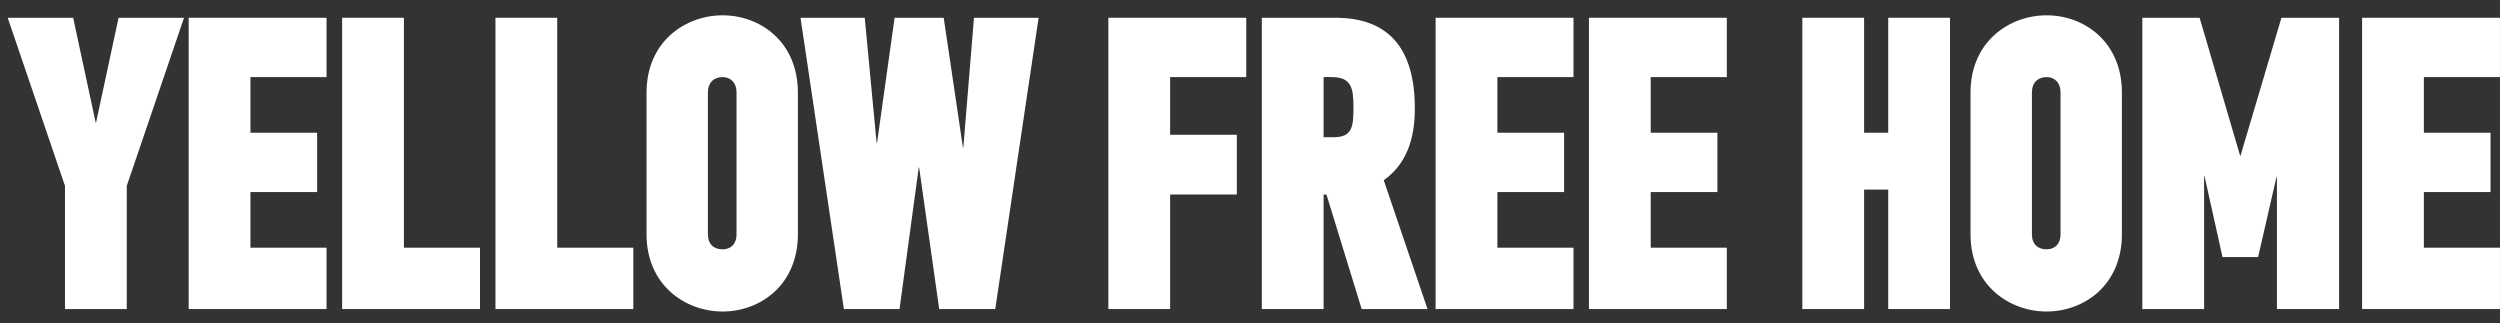 <svg width="147" height="19" viewBox="0 0 147 19" fill="none" xmlns="http://www.w3.org/2000/svg">
<rect x="0" y="0" width="147" height="19" fill="#333333" stroke="none"/>
<path d="M138.891 18.172V1.045H146.997V4.533H142.523V7.804H146.444V11.293H142.523V14.564H146.997V18.172H138.891Z" fill="white"/>
<path d="M133.883 18.172V10.402H133.859L132.776 15.117H130.684L129.625 10.354H129.601V18.172H125.969V1.045H129.337L131.718 9.152H131.742L134.148 1.045H137.539V18.172H133.883Z" fill="white"/>
<path d="M121.159 5.447C121.159 4.845 120.799 4.533 120.342 4.533C119.836 4.533 119.476 4.845 119.476 5.447V13.77C119.476 14.371 119.836 14.66 120.342 14.66C120.799 14.66 121.159 14.371 121.159 13.77V5.447ZM124.768 13.77C124.768 16.777 122.531 18.317 120.342 18.317C118.152 18.317 115.867 16.777 115.867 13.77V5.447C115.867 2.44 118.152 0.9 120.342 0.9C122.531 0.9 124.768 2.44 124.768 5.447V13.77Z" fill="white"/>
<path d="M111.028 18.172V11.148H109.609V18.172H105.977V1.045H109.609V7.804H111.028V1.045H114.661V18.172H111.028Z" fill="white"/>
<path d="M93.43 18.172V1.045H101.536V4.533H97.062V7.804H100.983V11.293H97.062V14.564H101.536V18.172H93.43Z" fill="white"/>
<path d="M84.414 18.172V1.045H92.521V4.533H88.046V7.804H91.968V11.293H88.046V14.564H92.521V18.172H84.414Z" fill="white"/>
<path d="M79.584 6.313C79.584 5.182 79.463 4.533 78.309 4.533H77.828V8.069H78.429C79.536 8.069 79.584 7.396 79.584 6.313ZM80.065 18.172L77.996 11.437H77.828V18.172H74.195V1.045H78.525C81.628 1.045 83.192 2.825 83.192 6.361C83.192 8.213 82.687 9.657 81.364 10.595L83.938 18.172H80.065Z" fill="white"/>
<path d="M68.804 4.533V7.925H72.725V11.437H68.804V18.172H65.172V1.045H73.279V4.533H68.804Z" fill="white"/>
<path d="M58.521 18.172H55.225L54.046 9.849H54.022L52.892 18.172H49.62L47.07 1.045H50.847L51.545 8.406H51.569L52.603 1.045H55.49L56.62 8.671H56.644L57.27 1.045H61.071L58.521 18.172Z" fill="white"/>
<path d="M43.308 5.447C43.308 4.845 42.947 4.533 42.49 4.533C41.985 4.533 41.624 4.845 41.624 5.447V13.77C41.624 14.371 41.985 14.66 42.49 14.66C42.947 14.66 43.308 14.371 43.308 13.77V5.447ZM46.916 13.77C46.916 16.777 44.679 18.317 42.49 18.317C40.301 18.317 38.016 16.777 38.016 13.77V5.447C38.016 2.44 40.301 0.9 42.49 0.9C44.679 0.9 46.916 2.44 46.916 5.447V13.77Z" fill="white"/>
<path d="M29.133 18.172V1.045H32.765V14.564H37.239V18.172H29.133Z" fill="white"/>
<path d="M20.117 18.172V1.045H23.75V14.564H28.224V18.172H20.117Z" fill="white"/>
<path d="M11.094 18.172V1.045H19.2V4.533H14.726V7.804H18.647V11.293H14.726V14.564H19.2V18.172H11.094Z" fill="white"/>
<path d="M7.453 10.932V18.172H3.821V10.932L0.453 1.045H4.302L5.625 7.203H5.649L6.972 1.045H10.821L7.453 10.932Z" fill="white"/>
</svg>
